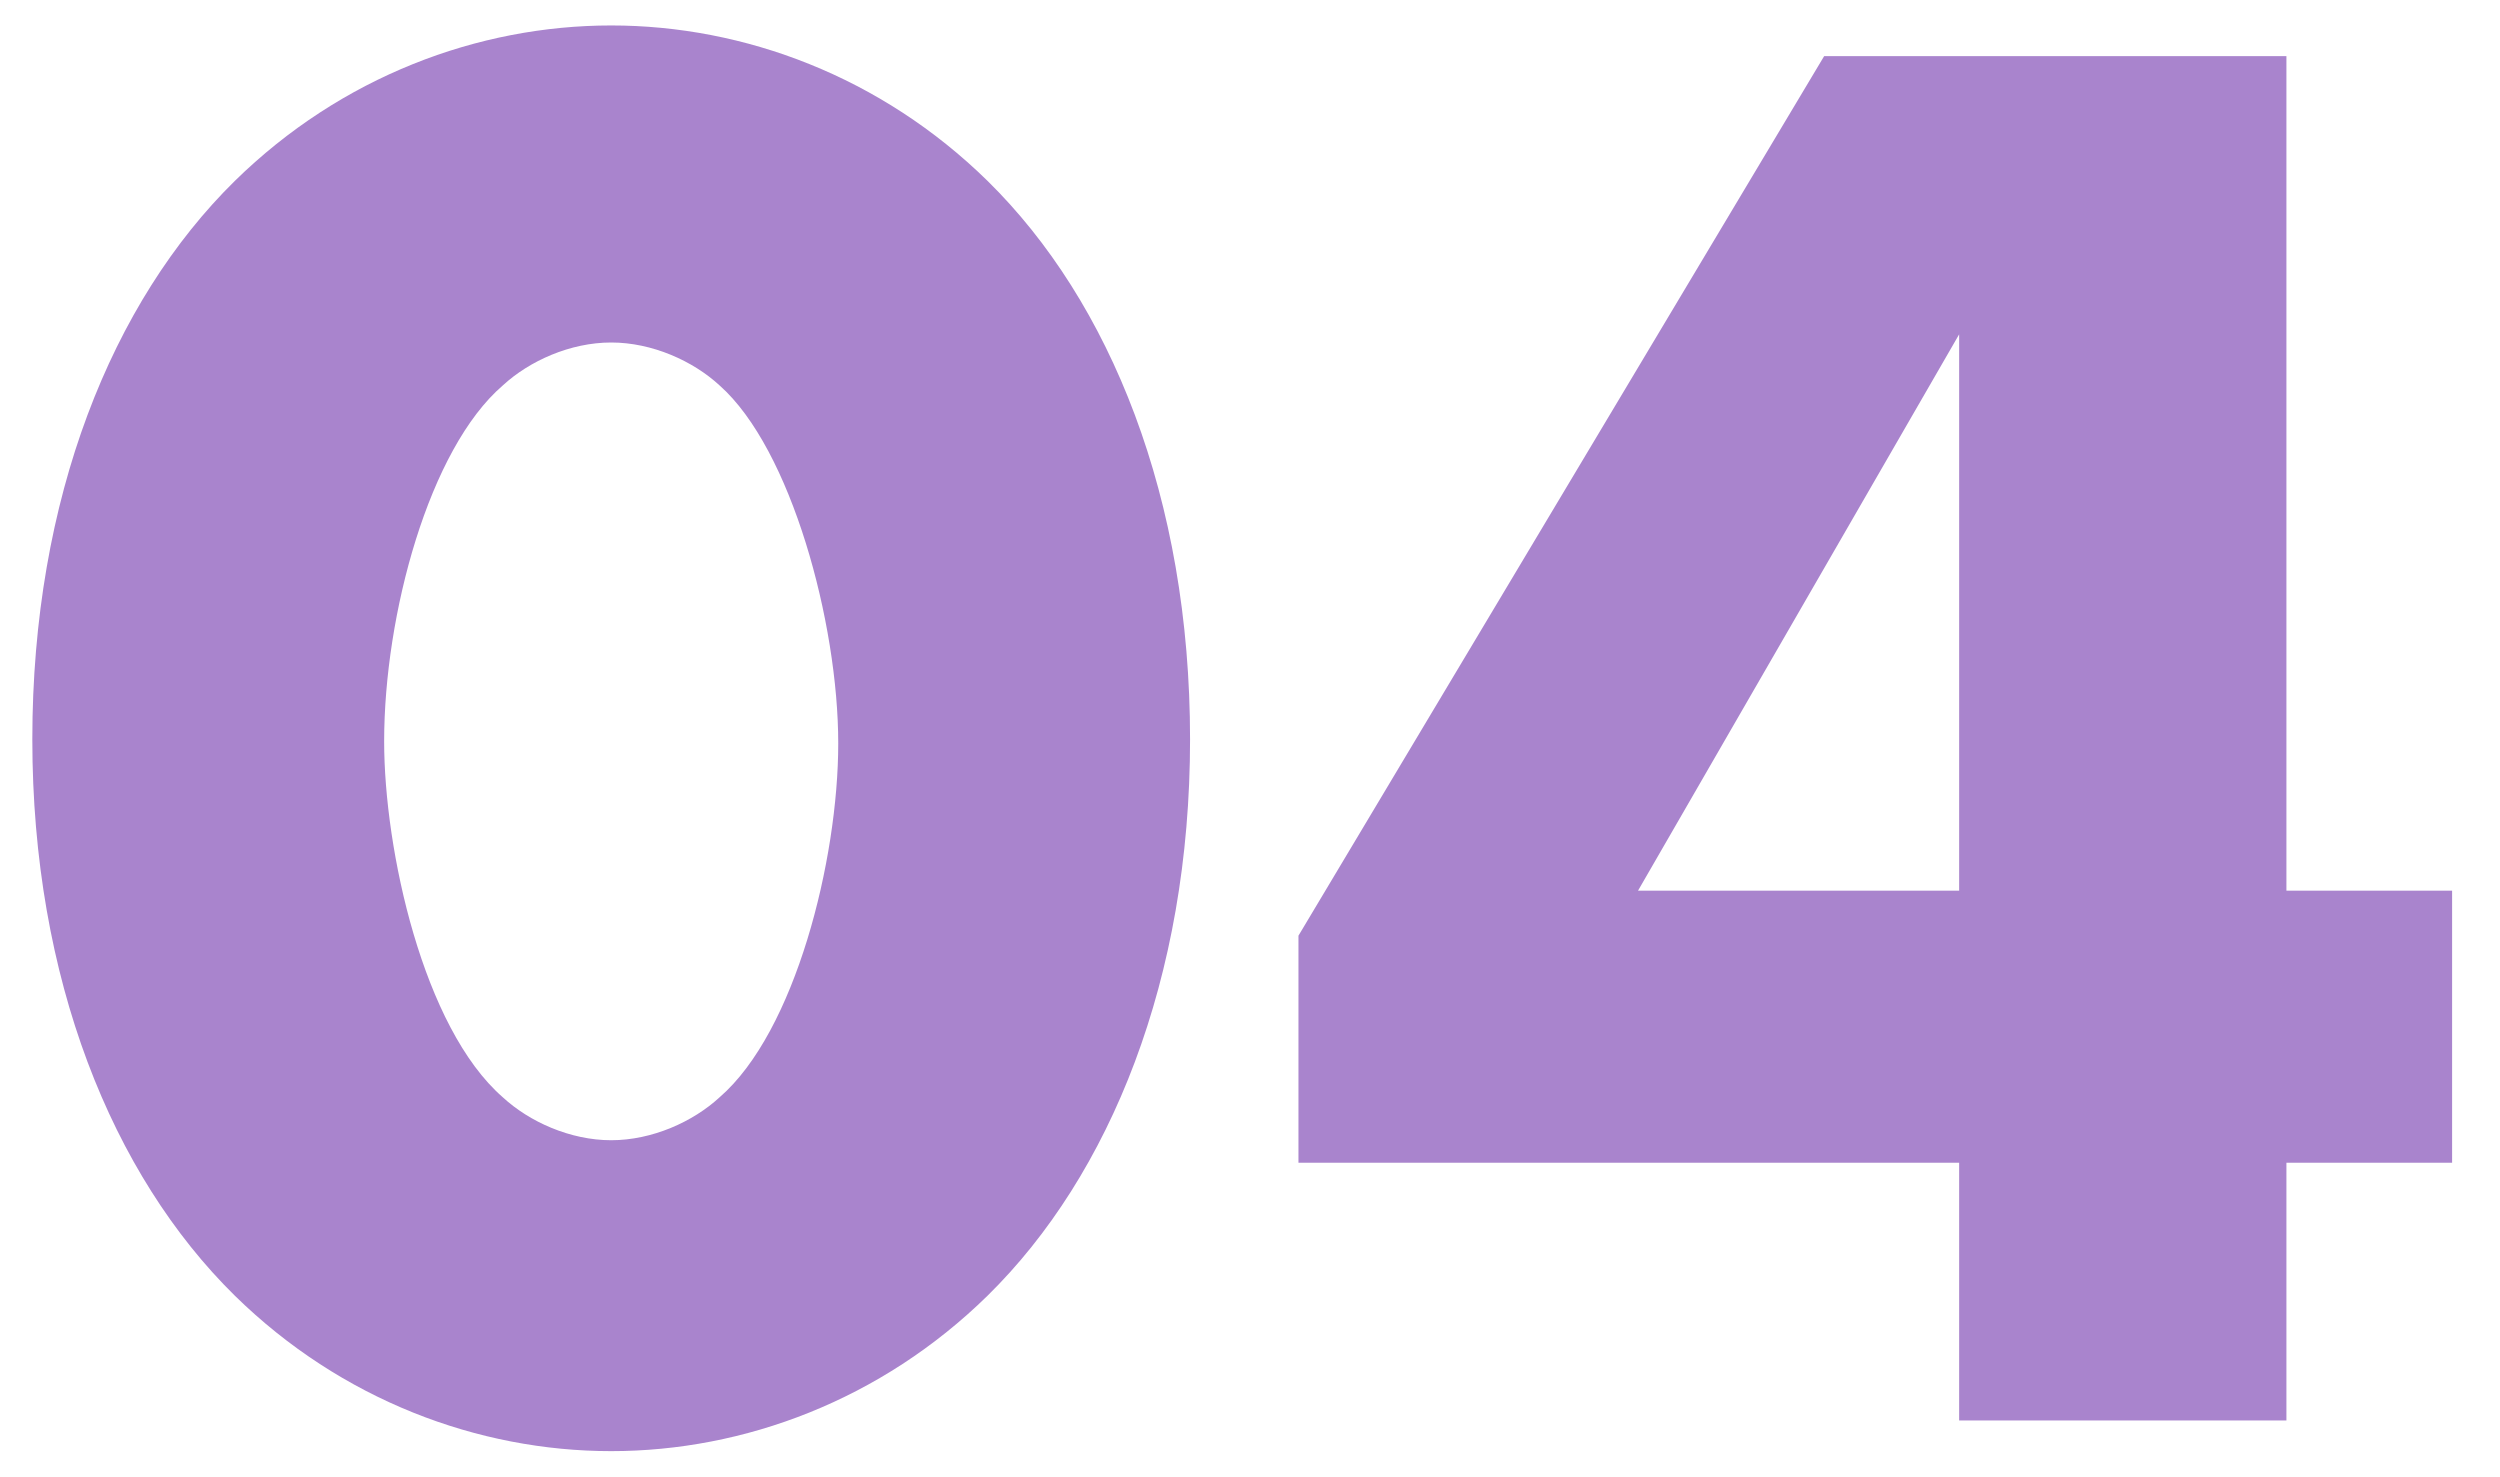 <svg width="44" height="26" viewBox="0 0 44 26" fill="none" xmlns="http://www.w3.org/2000/svg">
<path d="M10.757 6.028C10.037 6.028 9.317 6.352 8.849 6.784C7.553 7.9 6.761 10.816 6.761 13.048C6.761 14.956 7.445 18.088 8.849 19.312C9.317 19.744 10.037 20.068 10.757 20.068C11.477 20.068 12.197 19.744 12.665 19.312C13.997 18.16 14.753 15.136 14.753 13.084C14.753 10.96 13.925 7.9 12.665 6.784C12.197 6.352 11.477 6.028 10.757 6.028ZM20.945 13.012C20.945 17.224 19.541 20.68 17.381 22.804C15.509 24.64 13.097 25.54 10.757 25.54C8.417 25.54 6.005 24.64 4.133 22.804C1.973 20.68 0.569 17.224 0.569 13.012C0.569 8.764 1.973 5.308 4.133 3.184C6.005 1.348 8.417 0.448 10.757 0.448C13.097 0.448 15.509 1.348 17.381 3.184C19.541 5.308 20.945 8.764 20.945 13.012ZM40.241 0.988V15.676H43.157V20.464H40.241V25H34.481V20.464H22.853V16.468L32.105 0.988H40.241ZM28.829 15.676H34.481V5.884L28.829 15.676Z" fill="#A984CD"/>
</svg>
